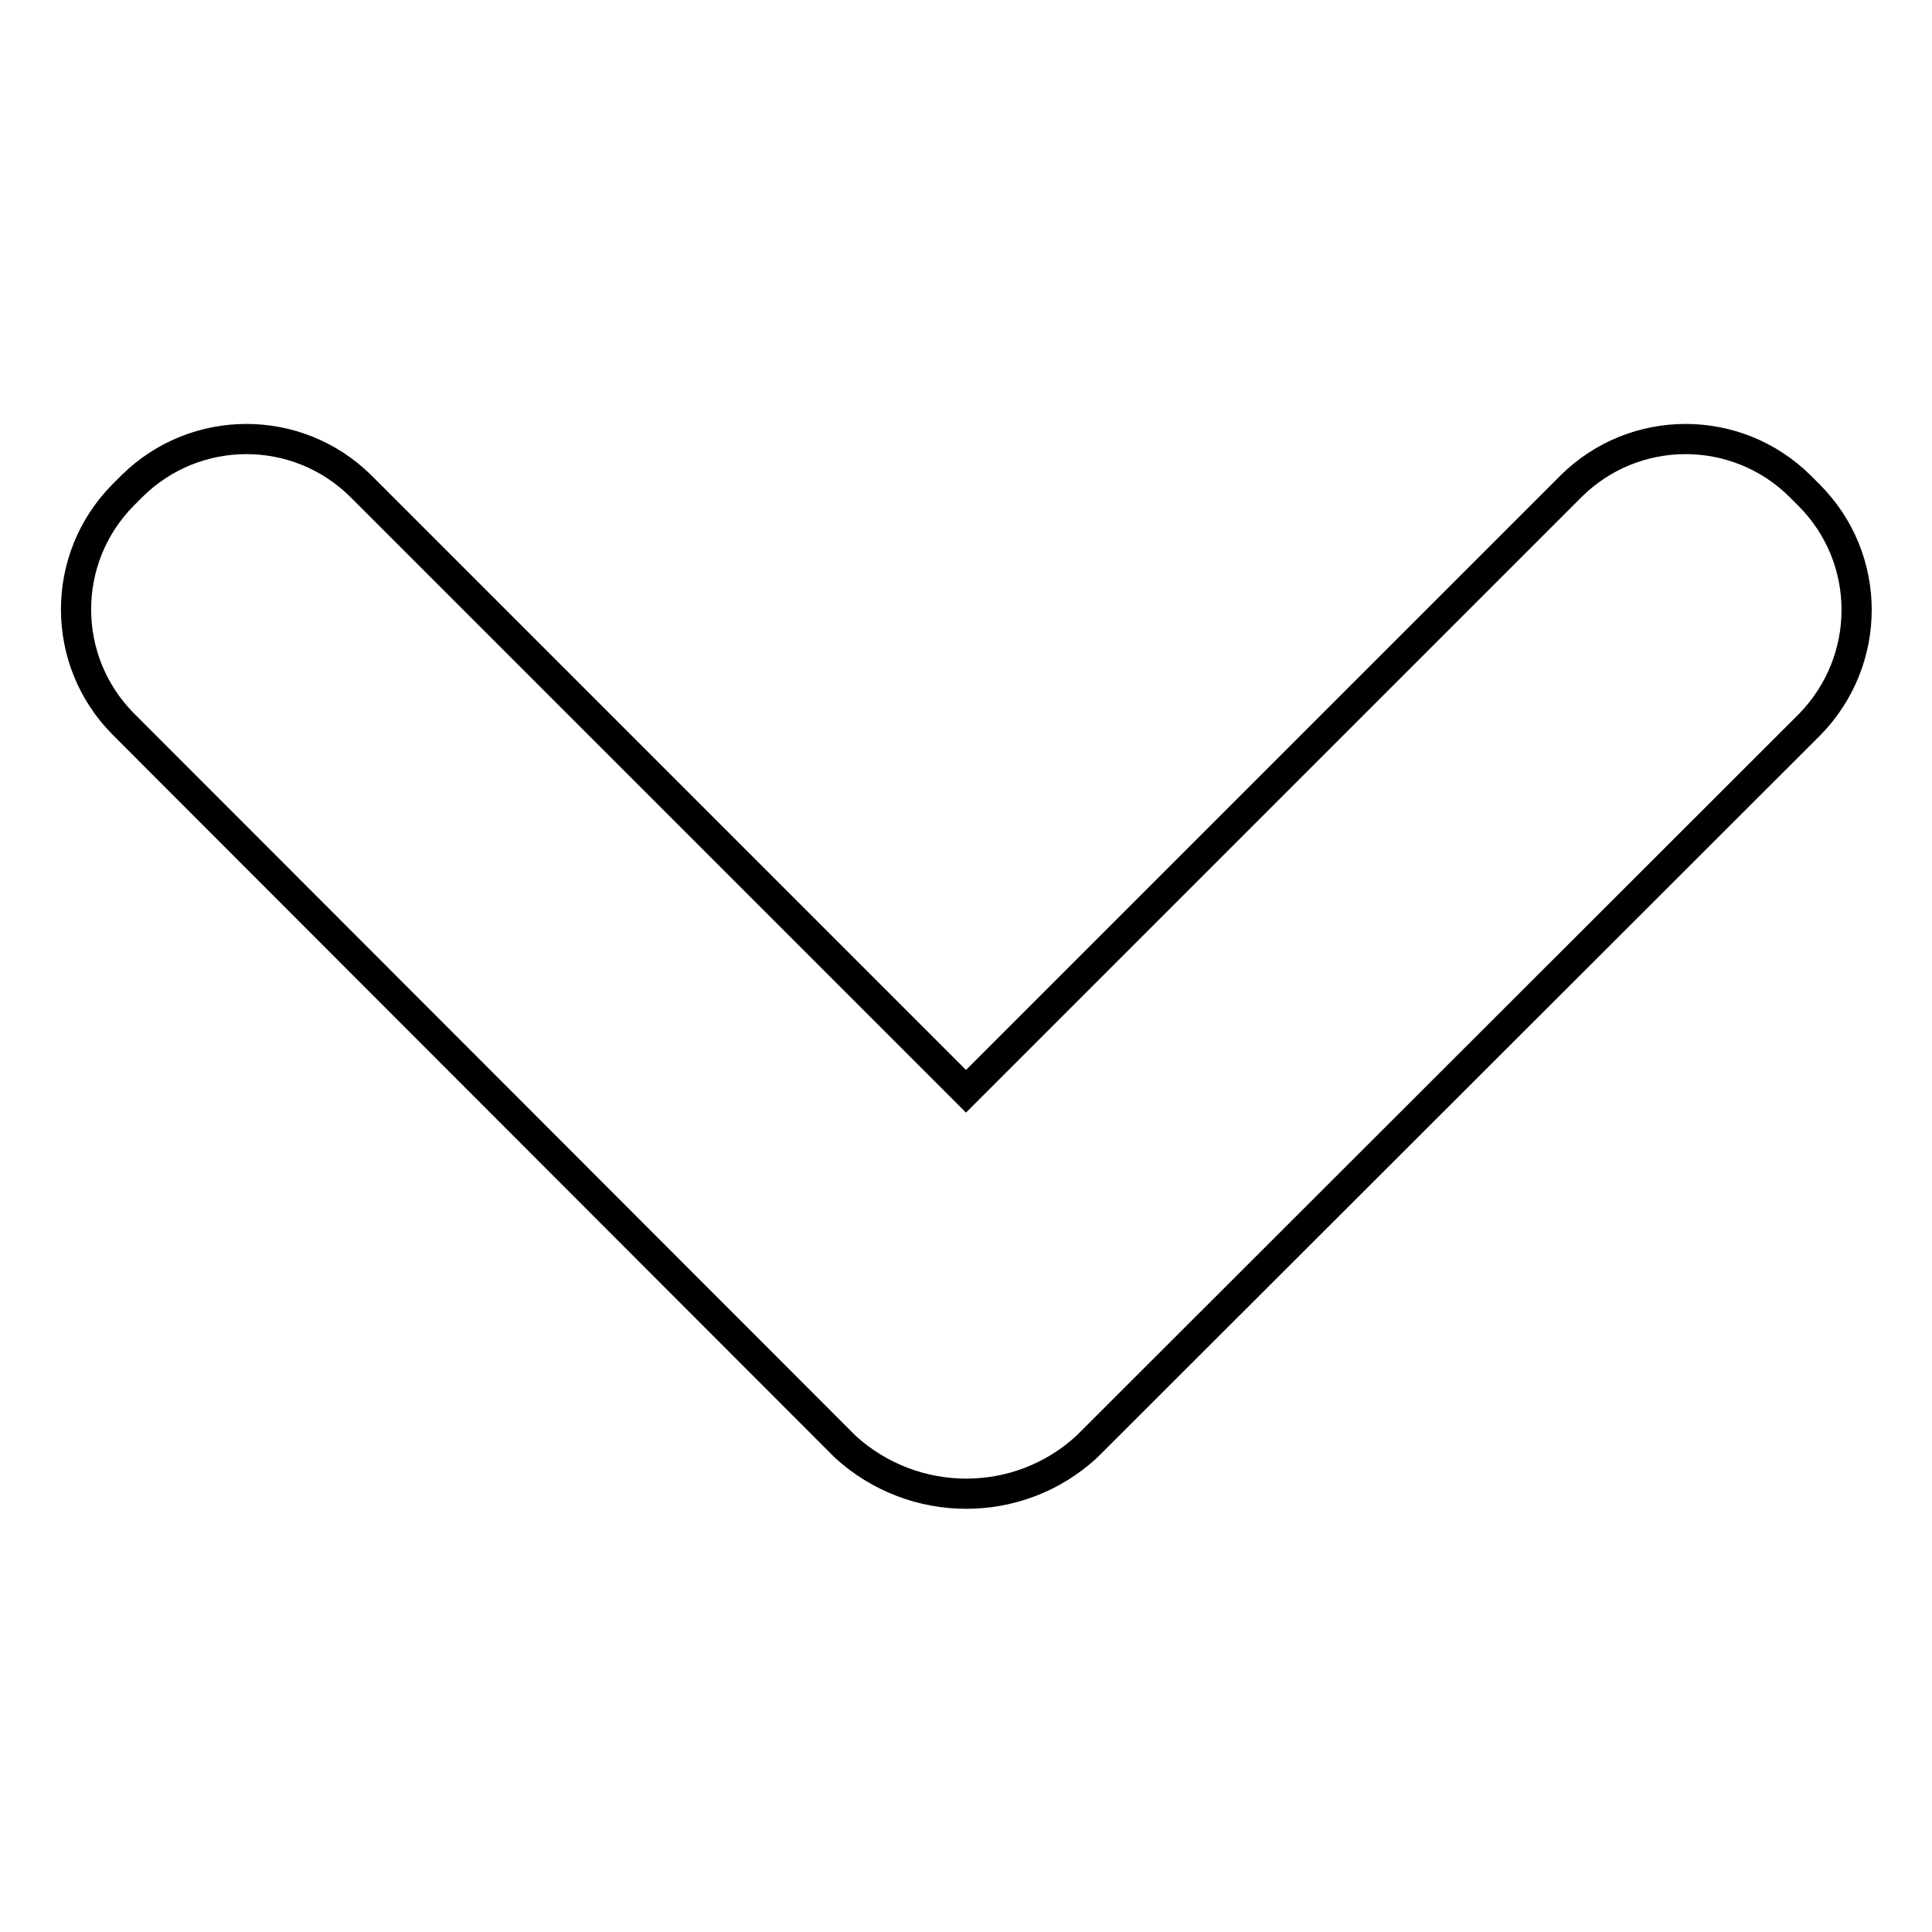 <?xml version="1.0" encoding="utf-8"?>
<!-- Svg Vector Icons : http://www.onlinewebfonts.com/icon -->
<!DOCTYPE svg PUBLIC "-//W3C//DTD SVG 1.1//EN" "http://www.w3.org/Graphics/SVG/1.1/DTD/svg11.dtd">
<svg version="1.1" xmlns="http://www.w3.org/2000/svg" xmlns:xlink="http://www.w3.org/1999/xlink" x="0px" y="0px" viewBox="0 0 256 256" enable-background="new 0 0 256 256" xml:space="preserve">
<g> <path stroke-width="4" fill-opacity="0" stroke="#000000"  d="M239.7,65.6l-1.2-1.2c-8.4-8.3-21.9-8.3-30.3,0L128,144.6L47.8,64.4c-8.4-8.3-21.9-8.3-30.3,0l-1.2,1.2 c-8.3,8.4-8.3,21.9,0,30.3l95.7,95.8c9.1,8.3,23,8.3,32,0l95.8-95.7C248.1,87.5,248.1,74,239.7,65.6L239.7,65.6z"/></g>
</svg>